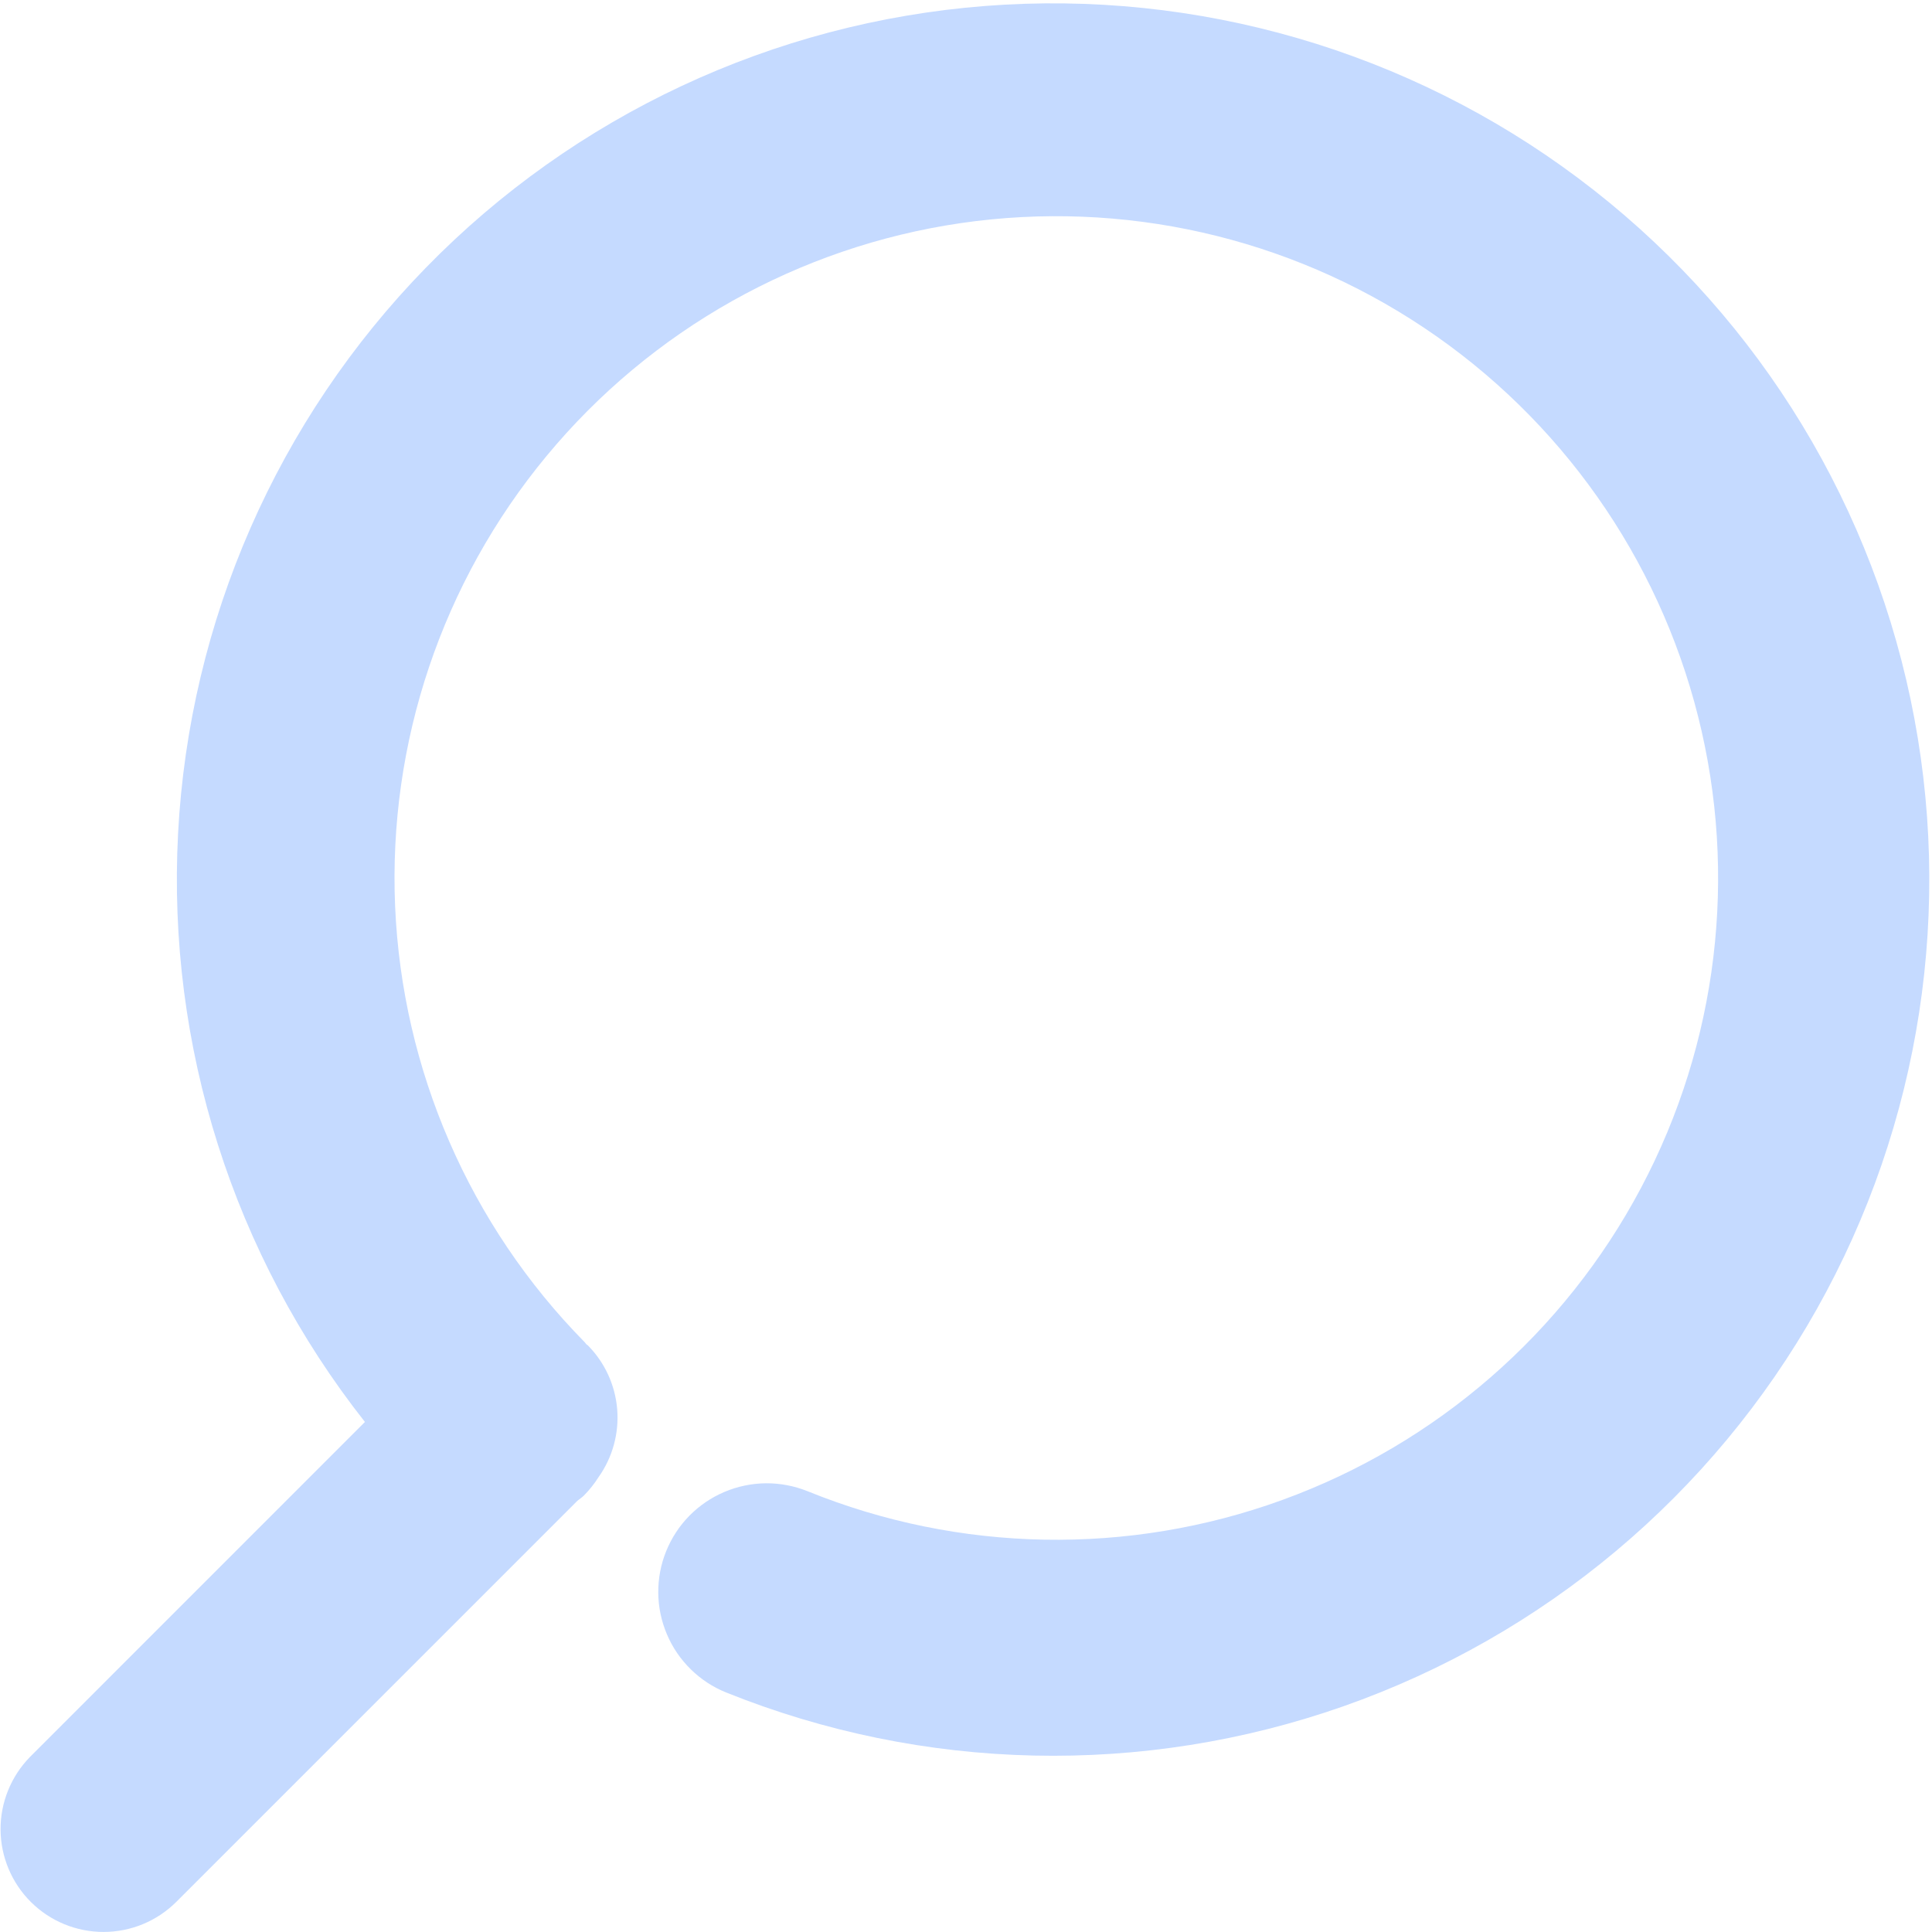 <svg width="35" height="35" viewBox="0 0 35 35" fill="none" xmlns="http://www.w3.org/2000/svg">
<path d="M0.542 31.83L6.611 25.76C4.226 22.735 3.023 18.945 3.226 15.097C3.429 11.249 5.025 7.607 7.716 4.849C10.406 2.092 14.008 0.406 17.849 0.108C21.69 -0.19 25.509 0.919 28.593 3.229C31.677 5.538 33.815 8.891 34.61 12.661C35.404 16.431 34.801 20.361 32.911 23.719C31.022 27.076 27.975 29.632 24.34 30.91C20.706 32.187 16.73 32.099 13.155 30.661C12.916 30.565 12.698 30.422 12.514 30.241C12.329 30.06 12.182 29.844 12.082 29.607C11.981 29.369 11.927 29.114 11.925 28.856C11.923 28.597 11.971 28.341 12.068 28.102C12.165 27.862 12.307 27.644 12.488 27.46C12.669 27.276 12.885 27.129 13.123 27.028C13.36 26.927 13.616 26.874 13.874 26.871C14.132 26.869 14.388 26.918 14.628 27.014C17.378 28.131 20.445 28.187 23.234 27.172C26.024 26.157 28.338 24.144 29.728 21.521C31.119 18.899 31.487 15.854 30.762 12.976C30.036 10.097 28.269 7.59 25.801 5.94C23.334 4.29 20.342 3.614 17.405 4.042C14.468 4.471 11.794 5.974 9.901 8.261C8.008 10.547 7.031 13.454 7.158 16.42C7.286 19.386 8.509 22.199 10.591 24.314C10.601 24.326 10.611 24.337 10.62 24.35C10.628 24.358 10.638 24.365 10.648 24.371C10.957 24.683 11.145 25.093 11.181 25.53C11.216 25.967 11.097 26.403 10.843 26.76C10.766 26.882 10.676 26.995 10.574 27.097C10.539 27.131 10.498 27.157 10.46 27.188L3.19 34.458C2.84 34.805 2.368 34.999 1.875 34.999C1.383 34.999 0.911 34.805 0.561 34.458C0.212 34.111 0.014 33.64 0.01 33.148C0.007 32.656 0.198 32.182 0.542 31.83Z" fill="#C5DAFF"/>
</svg>
